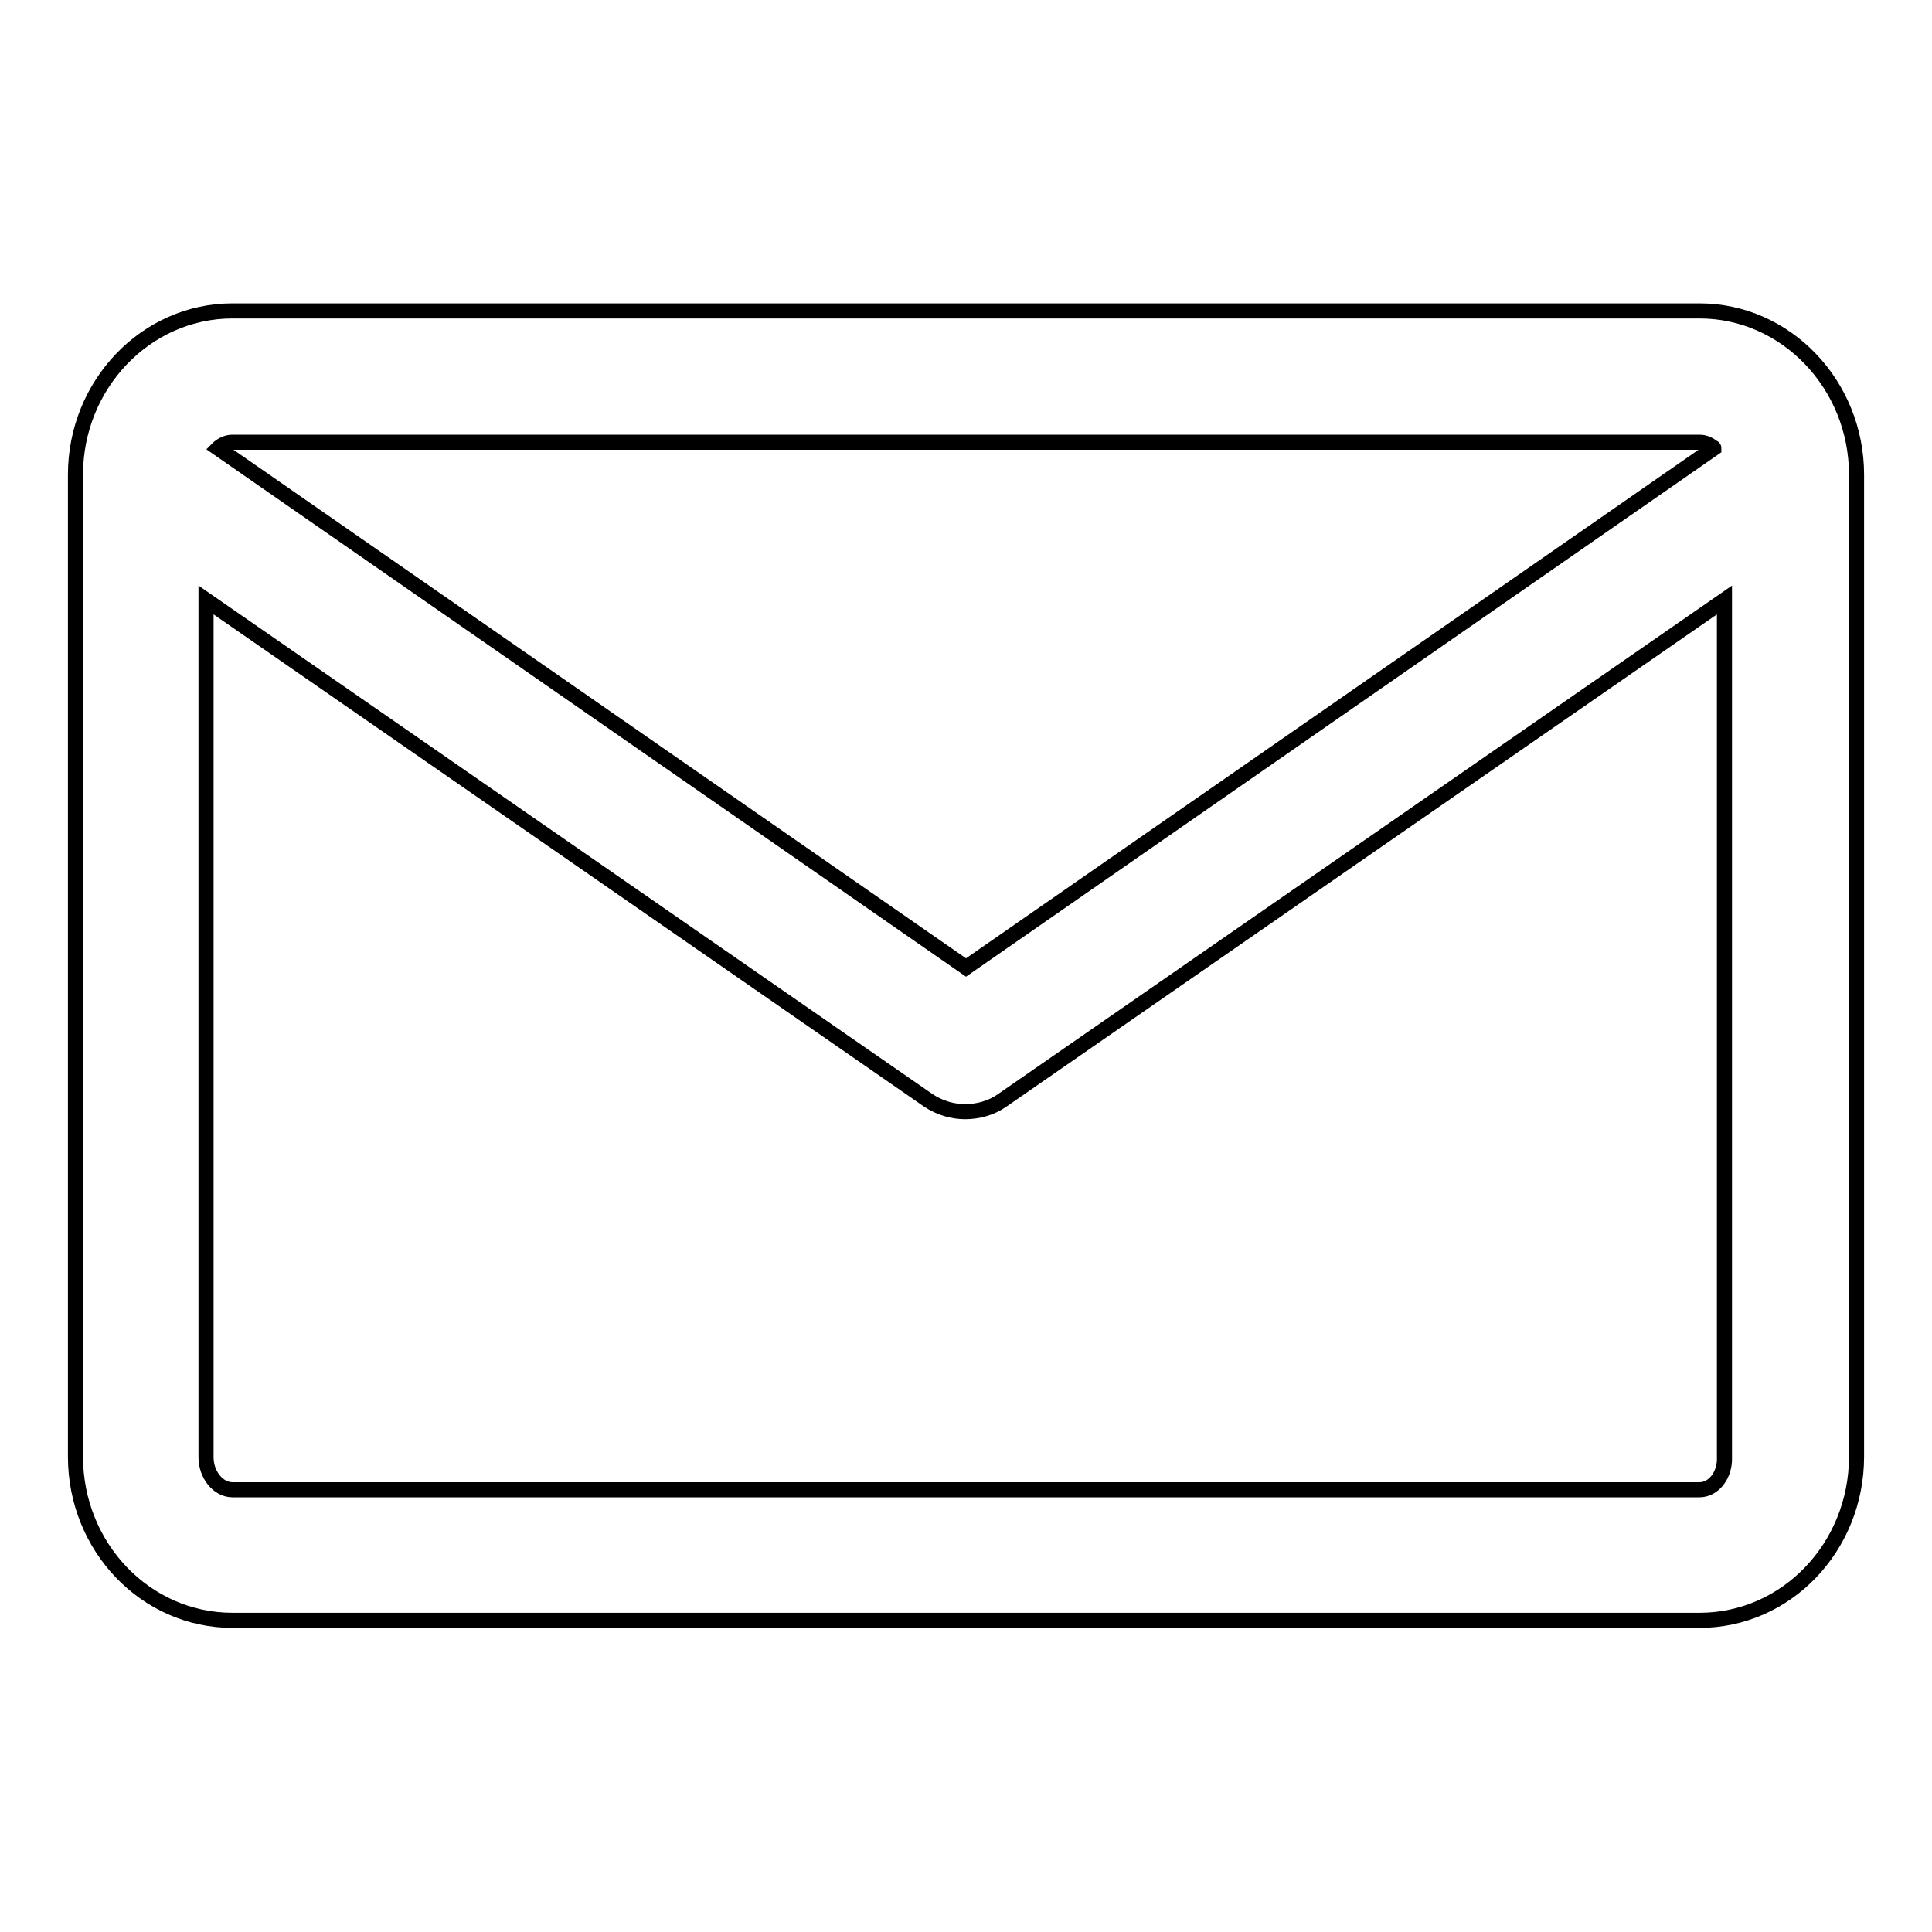 <?xml version="1.0" encoding="utf-8"?>
<!-- Svg Vector Icons : http://www.onlinewebfonts.com/icon -->
<!DOCTYPE svg PUBLIC "-//W3C//DTD SVG 1.1//EN" "http://www.w3.org/Graphics/SVG/1.1/DTD/svg11.dtd">
<svg version="1.1" xmlns="http://www.w3.org/2000/svg" xmlns:xlink="http://www.w3.org/1999/xlink" x="0px" y="0px" viewBox="0 0 256 256" enable-background="new 0 0 256 256" xml:space="preserve">
<g> <path stroke-width="2" fill-opacity="0" stroke="#000000"  d="M225.2,41.2H30.8C19.3,41.2,10,51,10,62.9v130.1c0,12,9.3,21.7,20.8,21.7h194.4c11.5,0,20.8-9.7,20.8-21.7 V62.9C246,51,236.7,41.2,225.2,41.2z M225.2,58.6c0.7,0,1.3,0.3,1.8,0.7c0.1,0,0.1,0.1,0.1,0.1L128,128.2L28.9,59.4 c0,0,0.1-0.1,0.1-0.1c0.5-0.4,1.1-0.7,1.8-0.7H225.2L225.2,58.6z M225.2,197.4H30.8c-1.9,0-3.5-2-3.5-4.3V79.5l95.7,66.3 c1.5,1,3.2,1.5,4.9,1.5c1.7,0,3.5-0.5,4.9-1.5l95.7-66.3v113.6C228.6,195.4,227.1,197.4,225.2,197.4z"/></g>
</svg>